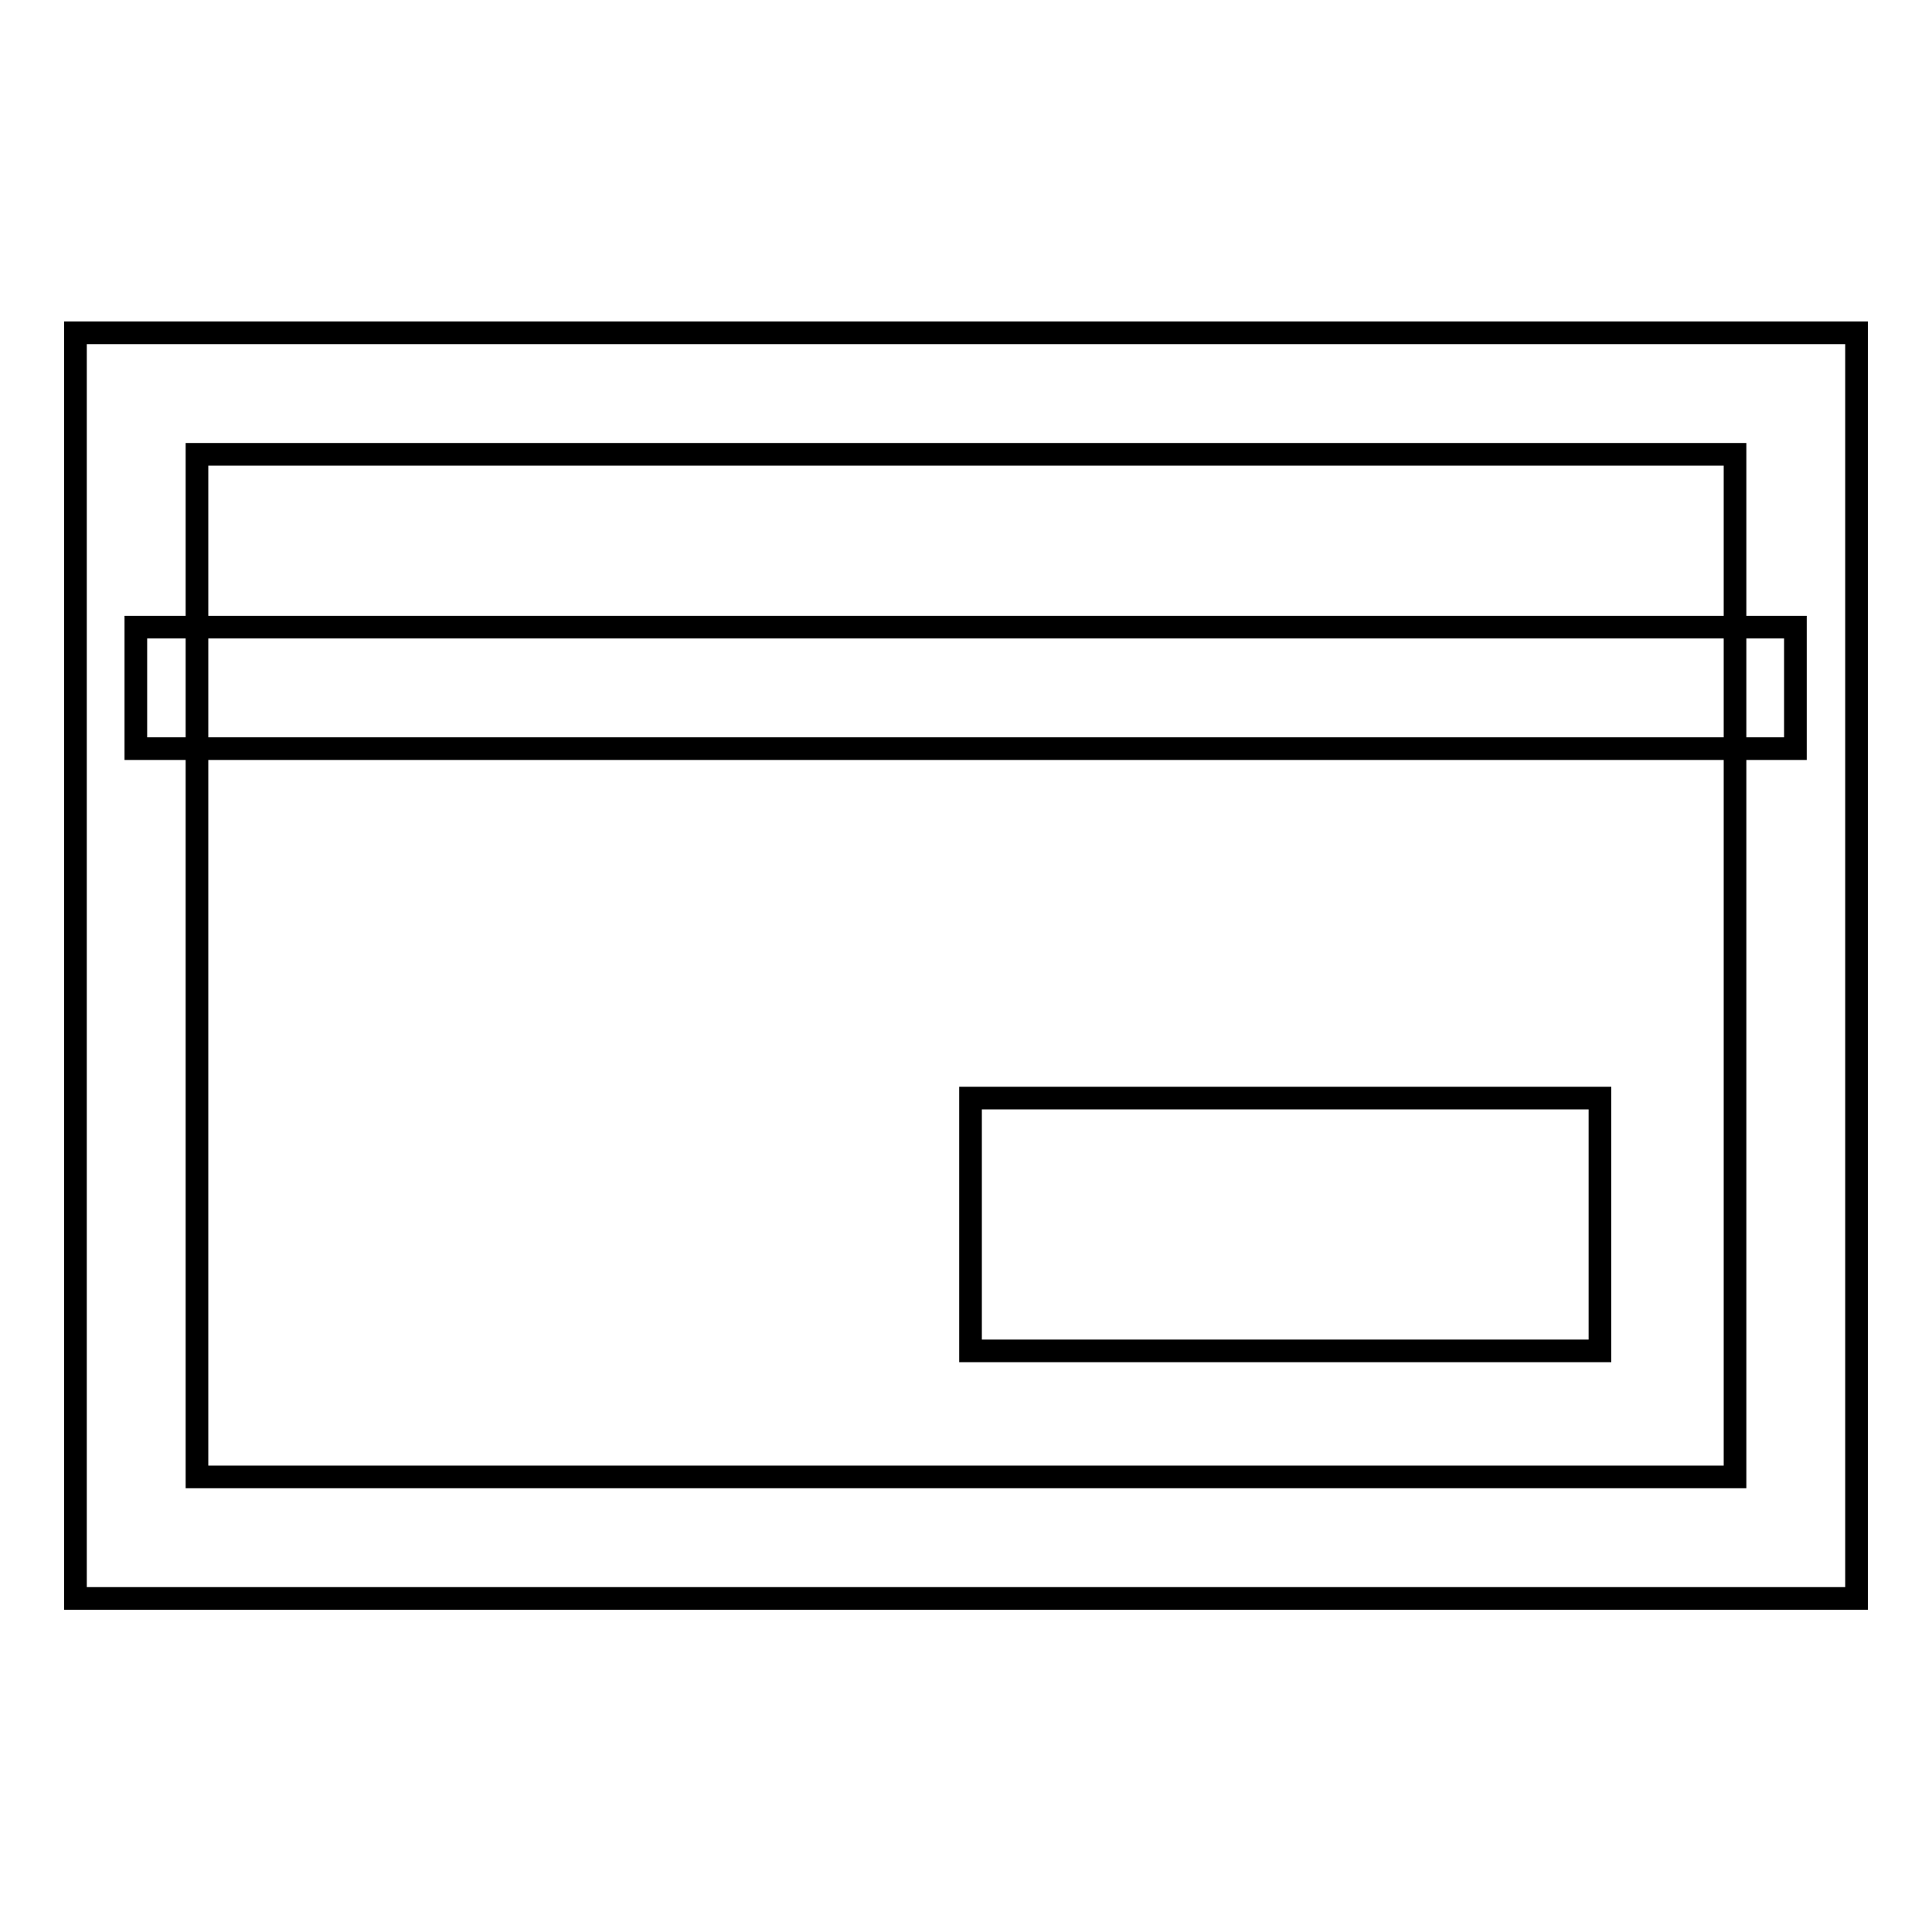 <?xml version="1.0" encoding="utf-8"?>
<!-- Svg Vector Icons : http://www.onlinewebfonts.com/icon -->
<!DOCTYPE svg PUBLIC "-//W3C//DTD SVG 1.1//EN" "http://www.w3.org/Graphics/SVG/1.1/DTD/svg11.dtd">
<svg version="1.1" xmlns="http://www.w3.org/2000/svg" xmlns:xlink="http://www.w3.org/1999/xlink" x="0px" y="0px" viewBox="0 0 256 256" enable-background="new 0 0 256 256" xml:space="preserve">
<g> <path stroke-width="3" fill-opacity="0" stroke="#000000"  d="M246,211.8H10V44.1h236L246,211.8L246,211.8z M26.1,195.7h203.8V60.2H26.1V195.7L26.1,195.7z"/> <path stroke-width="3" fill-opacity="0" stroke="#000000"  d="M18,83.1h219.9v16.1H18V83.1z M128.6,145.5H212v33.5h-83.4V145.5z"/></g>
</svg>